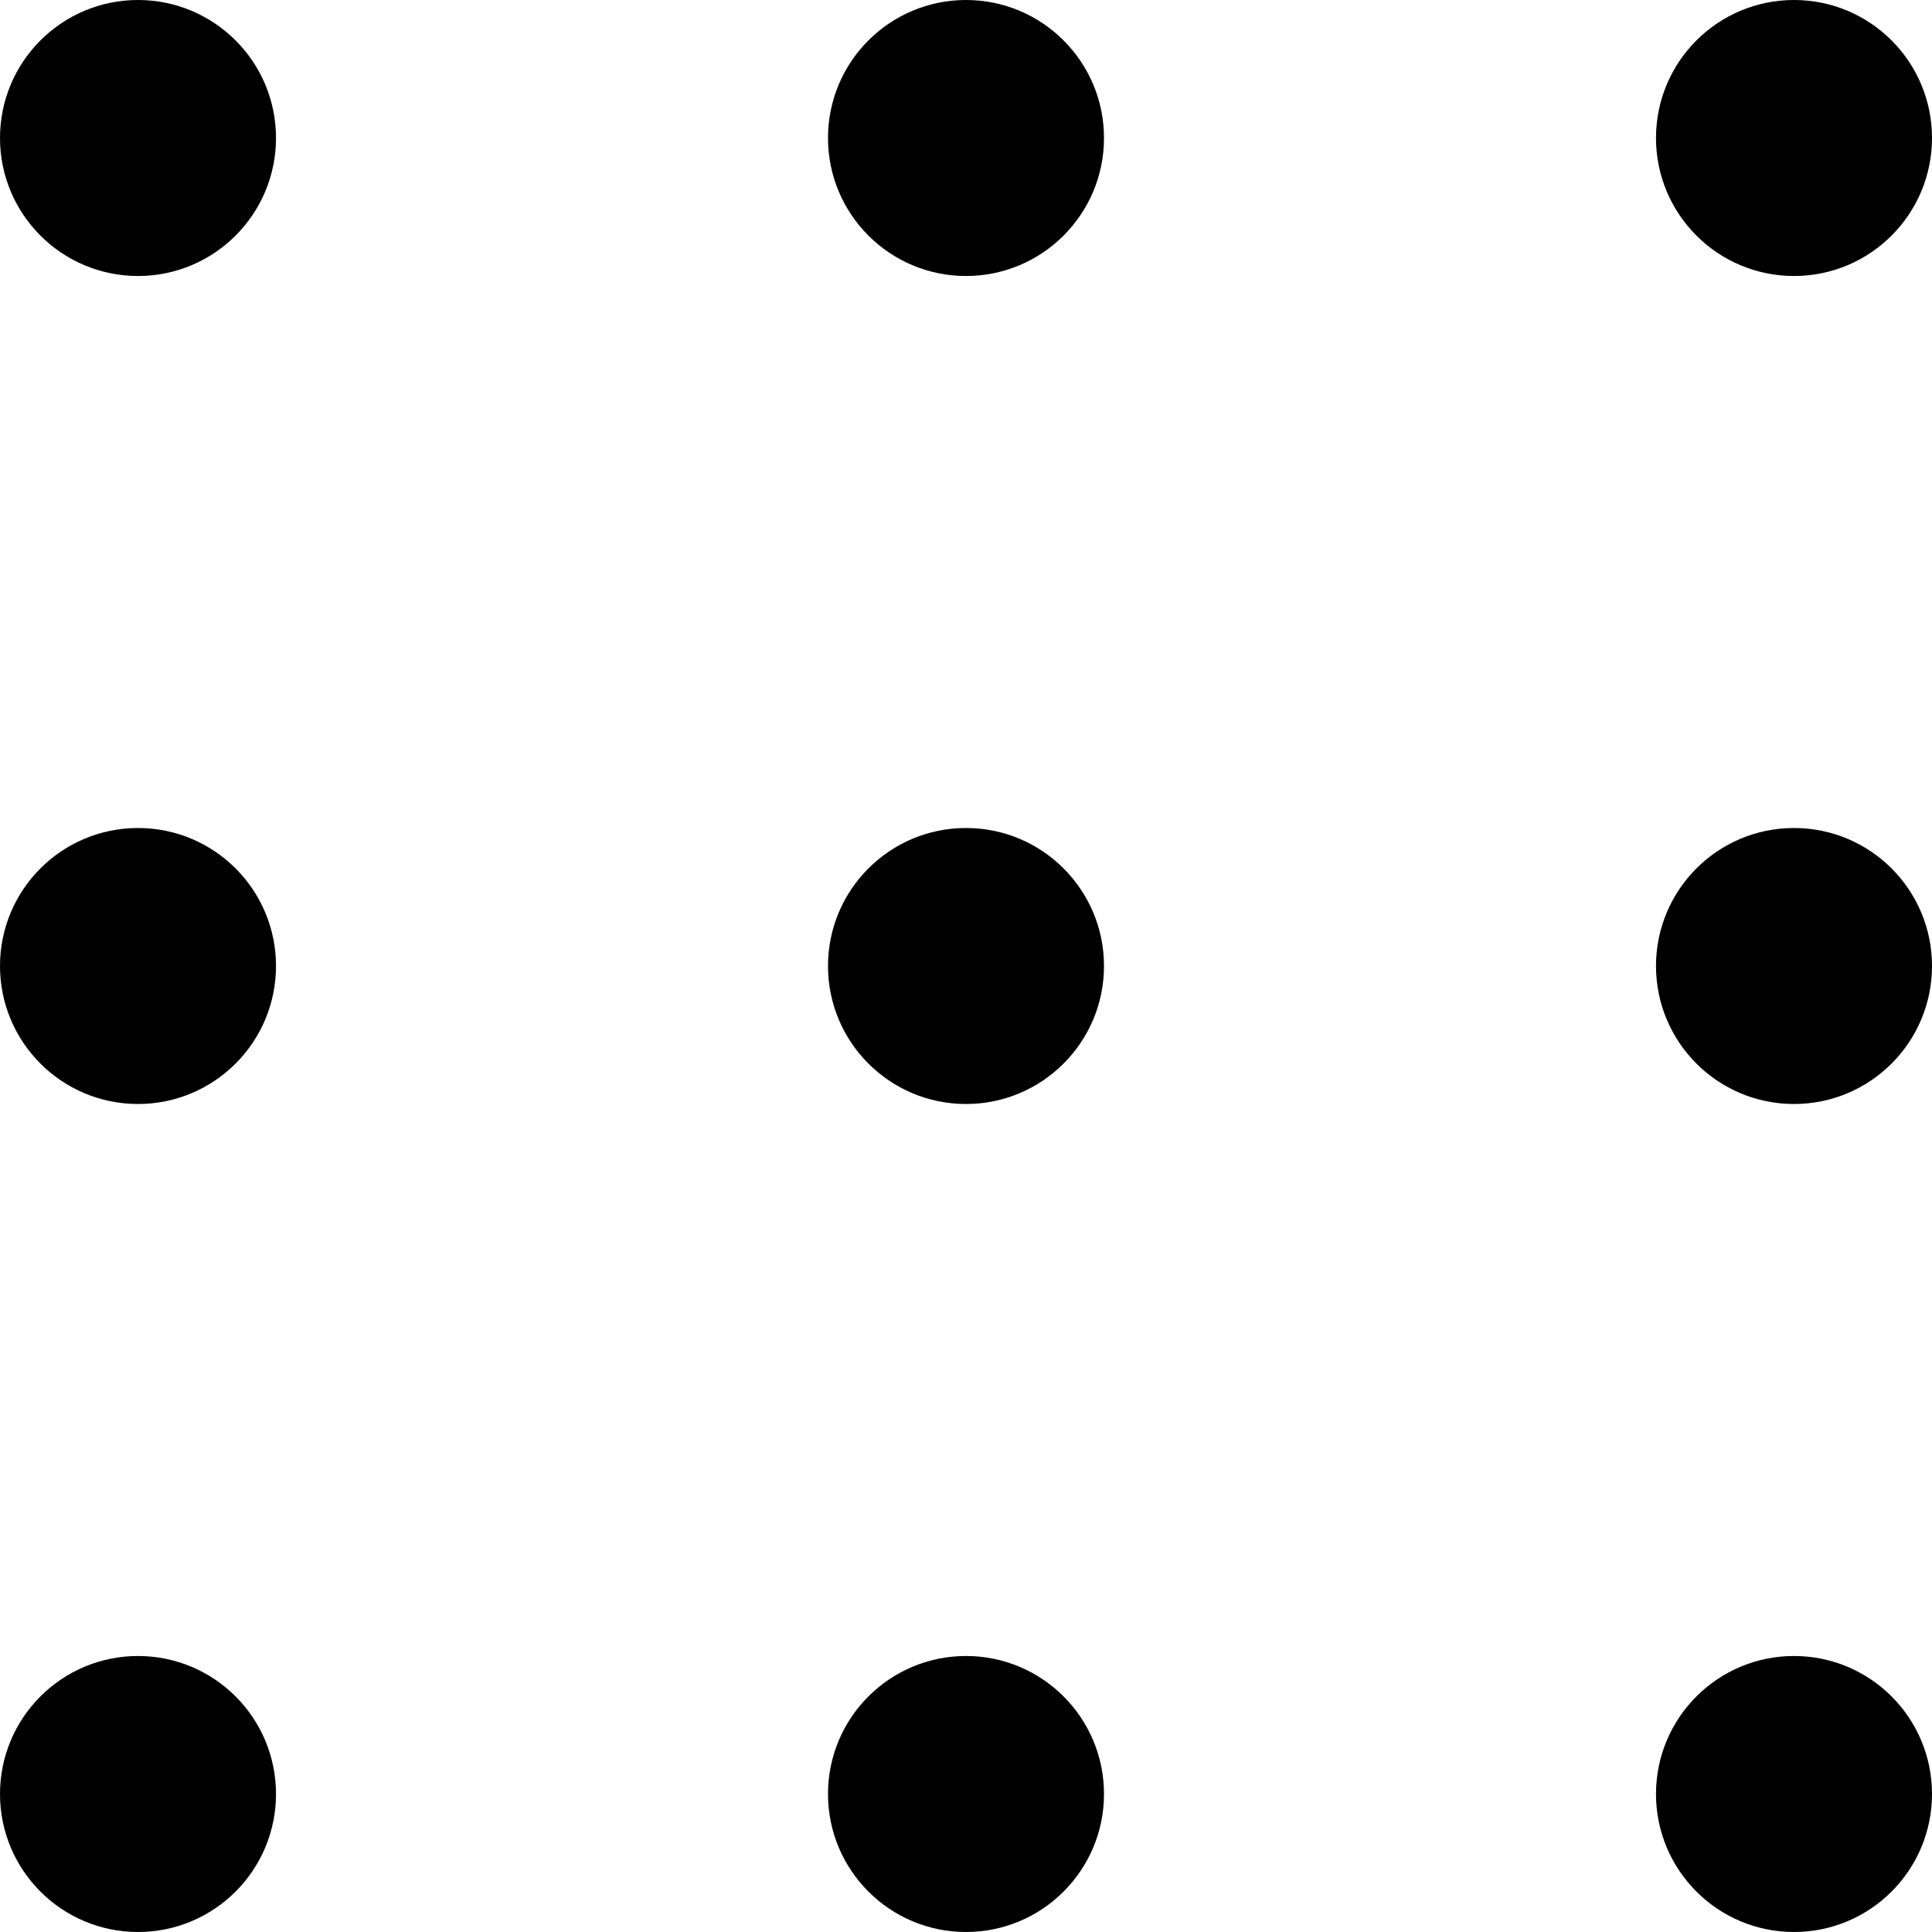 <svg width="14" height="14" viewBox="0 0 14 14" fill="none" xmlns="http://www.w3.org/2000/svg">
<circle cx="13" cy="1" r="1" transform="rotate(90 13 1)" fill="black"/>
<circle cx="13" cy="7" r="1" transform="rotate(90 13 7)" fill="black"/>
<circle cx="13" cy="13" r="1" transform="rotate(90 13 13)" fill="black"/>
<circle cx="7" cy="1" r="1" transform="rotate(90 7 1)" fill="black"/>
<circle cx="7" cy="7" r="1" transform="rotate(90 7 7)" fill="black"/>
<circle cx="7" cy="13" r="1" transform="rotate(90 7 13)" fill="black"/>
<circle cx="1" cy="1" r="1" transform="rotate(90 1 1)" fill="black"/>
<circle cx="1" cy="7" r="1" transform="rotate(90 1 7)" fill="black"/>
<circle cx="1" cy="13" r="1" transform="rotate(90 1 13)" fill="black"/>
</svg>
